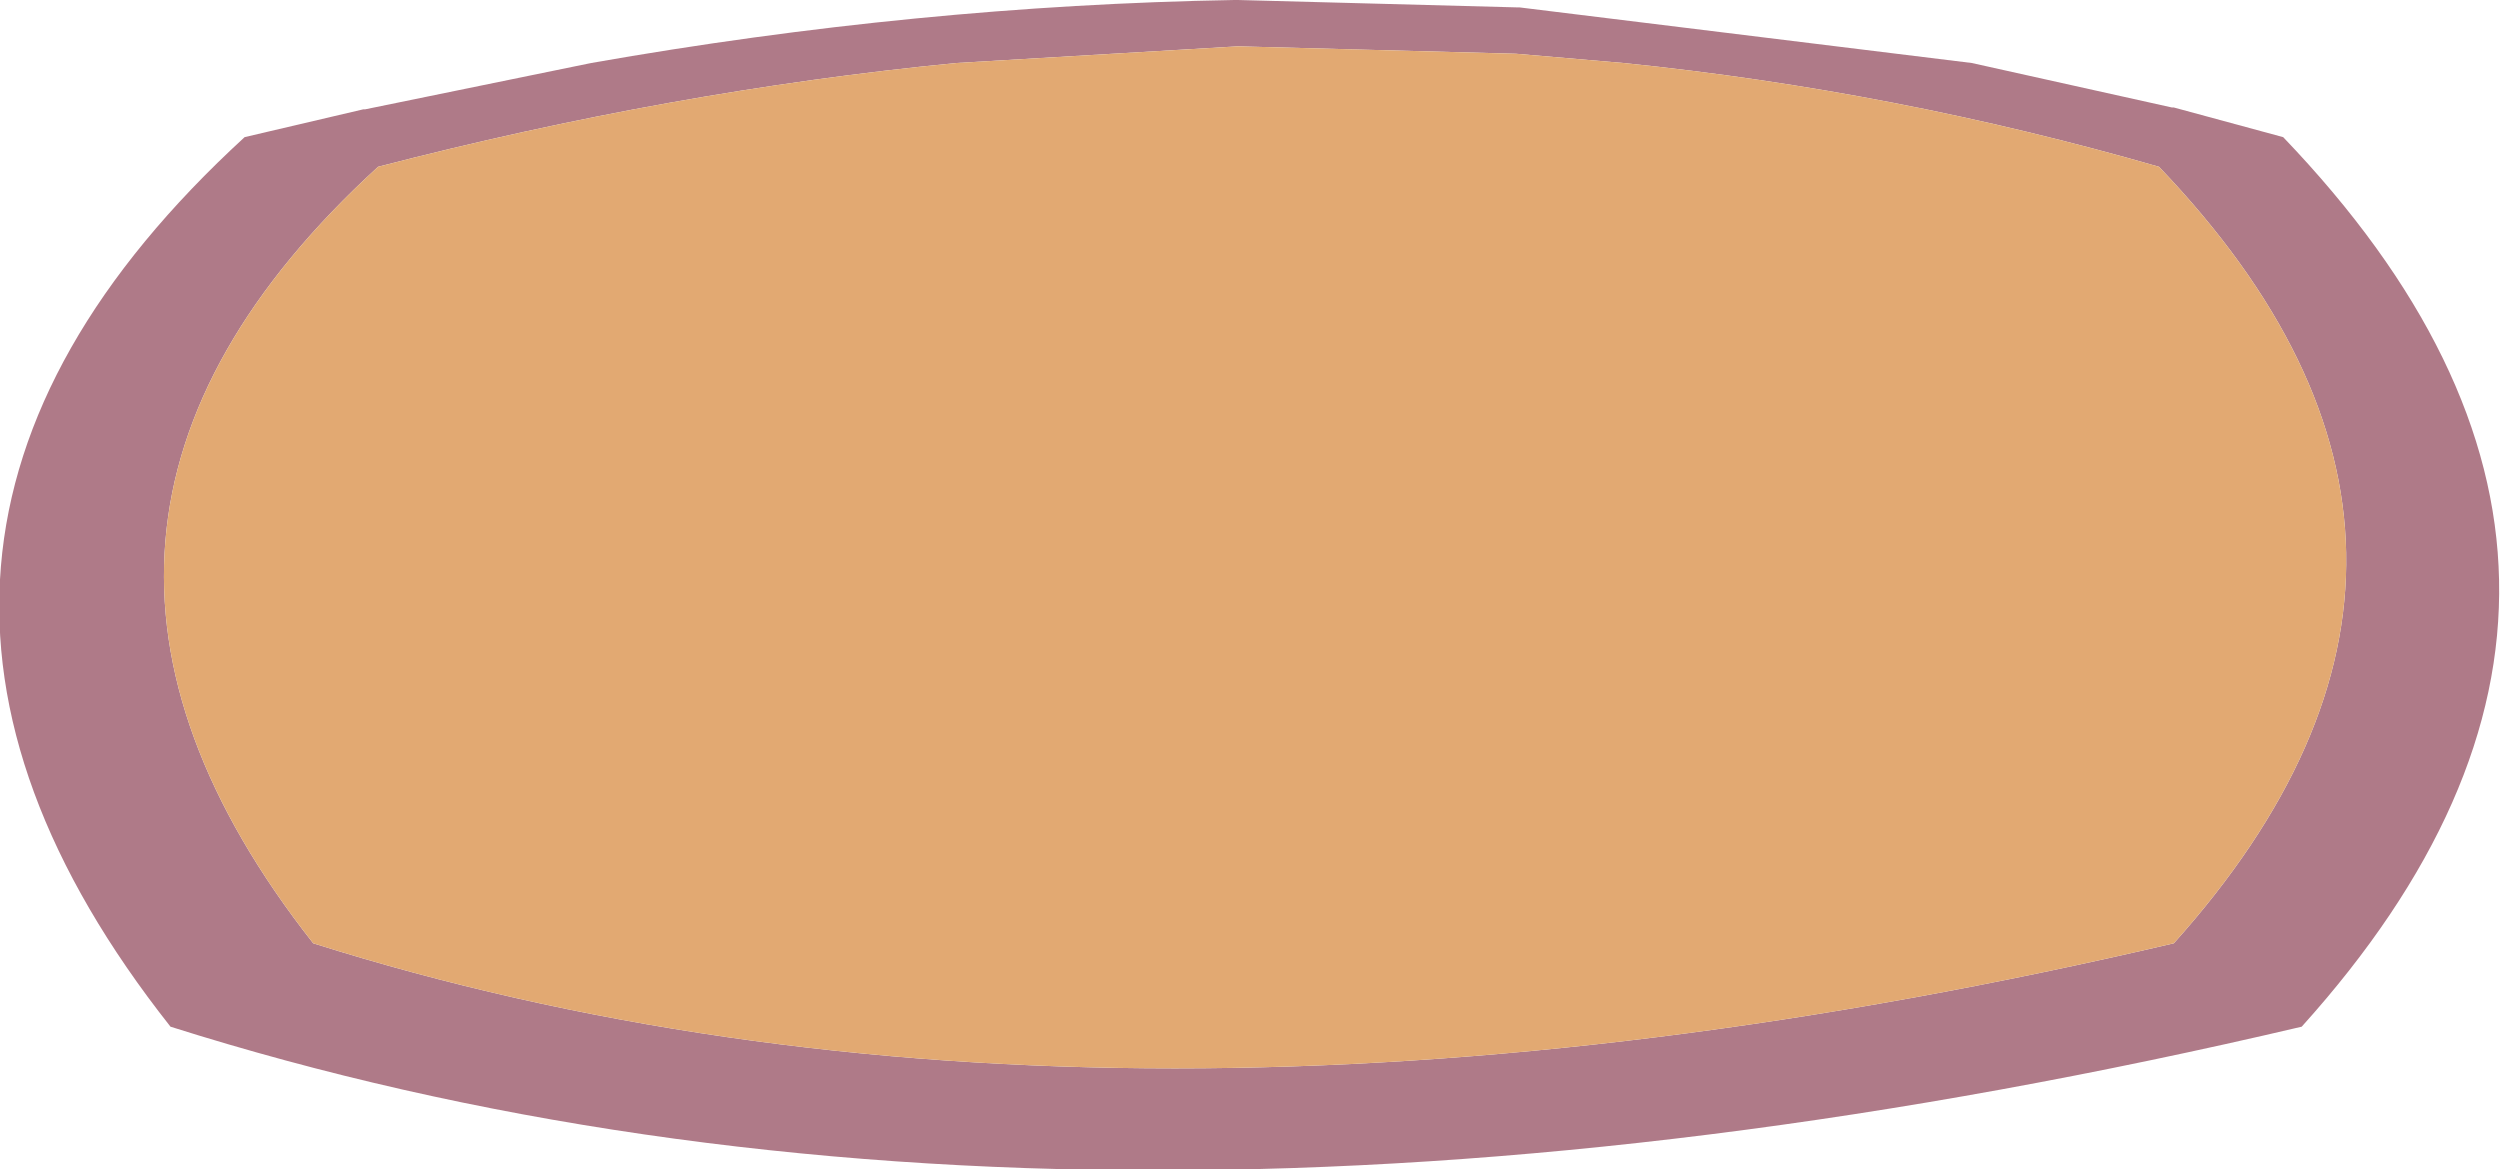 <?xml version="1.0" encoding="UTF-8" standalone="no"?>
<svg xmlns:xlink="http://www.w3.org/1999/xlink" height="31.55px" width="67.45px" xmlns="http://www.w3.org/2000/svg">
  <g transform="matrix(1.0, 0.0, 0.0, 1.0, 33.7, 15.75)">
    <path d="M10.1 -14.05 L7.2 -14.3 -0.3 -14.5 -7.9 -14.05 Q-15.6 -13.3 -23.5 -11.25 -34.1 -1.55 -25.25 9.7 -3.85 16.45 24.95 9.7 34.45 -0.9 24.55 -11.25 17.45 -13.3 10.1 -14.05 M19.5 -14.05 L24.9 -12.85 24.95 -12.85 27.9 -12.05 Q39.3 -0.15 28.4 11.95 -4.6 19.7 -29.1 11.95 -39.25 -0.9 -27.1 -12.05 L-23.9 -12.8 -23.85 -12.8 -17.75 -14.05 Q-8.95 -15.6 -0.4 -15.75 L-0.35 -15.75 -0.3 -15.75 7.25 -15.55 7.3 -15.55 19.5 -14.05" fill="#af7a88" fill-rule="evenodd" stroke="none"/>
    <path d="M10.1 -14.05 Q17.45 -13.3 24.55 -11.25 34.45 -0.9 24.95 9.7 -3.85 16.45 -25.25 9.7 -34.1 -1.55 -23.5 -11.25 -15.6 -13.3 -7.9 -14.05 L-0.3 -14.5 7.2 -14.3 10.1 -14.05" fill="#e2a972" fill-rule="evenodd" stroke="none"/>
  </g>
</svg>
